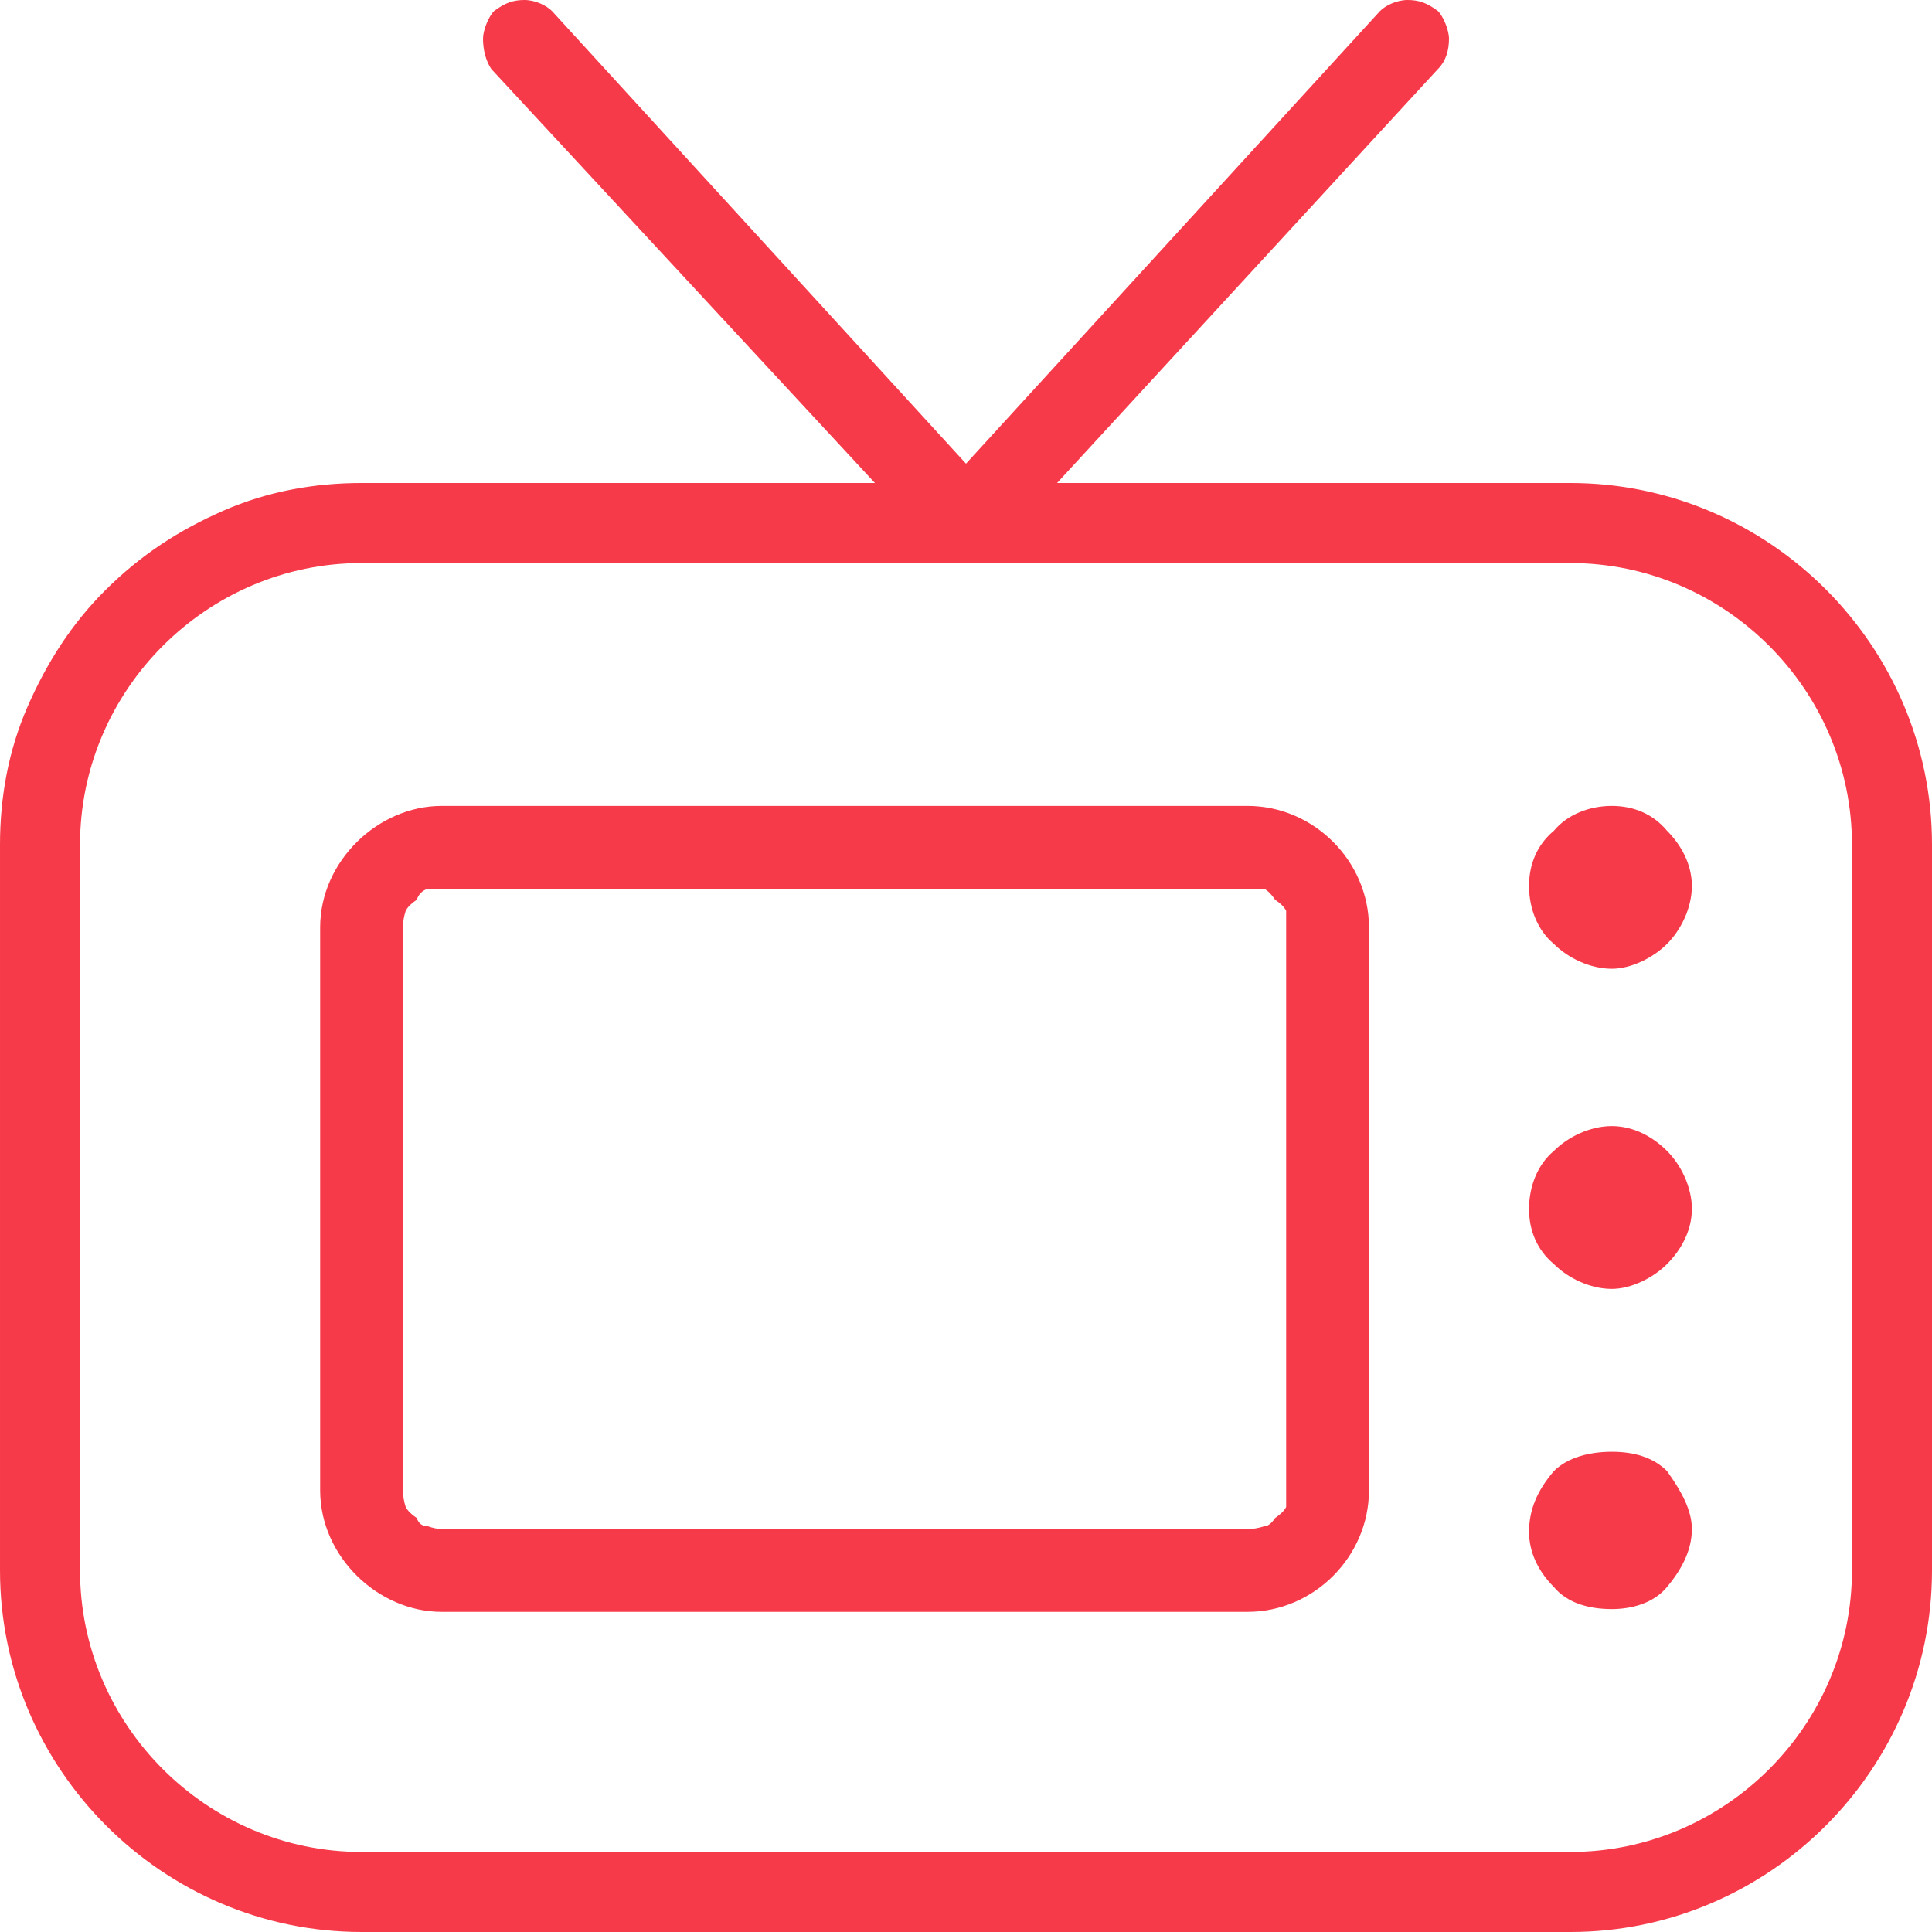 <?xml version="1.0" encoding="UTF-8"?>
<svg xmlns="http://www.w3.org/2000/svg" version="1.2" viewBox="0 0 70 70" width="70" height="70">
  <style>.a{fill:#f73a49}</style>
  <path class="a" d="m56.9 17.5h-18.6l13.8-15c0.3-0.3 0.4-0.7 0.4-1.1 0-0.3-0.2-0.8-0.4-1-0.4-0.3-0.7-0.4-1.1-0.4-0.4 0-0.8 0.2-1 0.4l-15 16.4-15-16.4c-0.2-0.2-0.6-0.4-1-0.4-0.4 0-0.7 0.1-1.1 0.4-0.2 0.2-0.4 0.7-0.4 1 0 0.4 0.1 0.8 0.3 1.1l13.9 15h-18.6c-1.7 0-3.4 0.3-5 1-1.6 0.7-3 1.6-4.3 2.9-1.2 1.2-2.1 2.6-2.8 4.2-0.7 1.6-1 3.3-1 5v26.3c0 7.2 5.9 13.1 13.1 13.1h43.8c7.2 0 13.1-5.9 13.1-13.1v-26.3c0-7.2-5.9-13.1-13.1-13.1zm10.2 39.4c0 5.6-4.6 10.2-10.2 10.2h-43.8c-5.6 0-10.2-4.6-10.2-10.2v-26.3c0-5.6 4.6-10.2 10.2-10.2h43.8c5.6 0 10.2 4.6 10.2 10.2zm-21.9-27.7h-29.2c-2.3 0-4.4 2-4.4 4.4v20.4c0 2.4 2.1 4.4 4.4 4.4h29.2c2.4 0 4.4-2 4.4-4.4v-20.4c0-2.4-2-4.4-4.4-4.4zm1.4 24.8q0 0.3 0 0.6-0.1 0.2-0.4 0.4-0.2 0.3-0.4 0.3-0.3 0.1-0.6 0.1h-29.2q-0.2 0-0.5-0.1-0.3 0-0.4-0.3-0.3-0.2-0.4-0.4-0.1-0.3-0.1-0.6v-20.4q0-0.3 0.1-0.6 0.1-0.2 0.4-0.4 0.1-0.3 0.4-0.4 0.3 0 0.5 0h29.2q0.3 0 0.6 0 0.2 0.1 0.4 0.4 0.3 0.2 0.4 0.4 0 0.3 0 0.6zm14.7-21.9c0 0.8-0.4 1.6-0.9 2.1-0.5 0.5-1.3 0.9-2 0.9-0.8 0-1.6-0.4-2.1-0.9-0.6-0.5-0.9-1.3-0.9-2.1 0-0.8 0.3-1.5 0.9-2 0.5-0.6 1.3-0.9 2.1-0.9 0.8 0 1.5 0.3 2 0.9 0.5 0.5 0.9 1.2 0.9 2zm0 11.7c0 0.8-0.4 1.5-0.9 2-0.5 0.5-1.3 0.9-2 0.9-0.8 0-1.6-0.4-2.1-0.9-0.6-0.5-0.9-1.2-0.9-2 0-0.8 0.3-1.6 0.9-2.1 0.5-0.5 1.3-0.9 2.1-0.9 0.8 0 1.5 0.4 2 0.9 0.5 0.5 0.9 1.3 0.9 2.1zm0 11.6c0 0.8-0.4 1.5-0.9 2.1-0.5 0.6-1.3 0.8-2 0.8-0.8 0-1.6-0.2-2.1-0.8-0.6-0.6-0.9-1.3-0.9-2 0-0.8 0.3-1.5 0.9-2.2 0.5-0.5 1.3-0.7 2.1-0.7 0.8 0 1.5 0.2 2 0.7 0.5 0.7 0.9 1.4 0.9 2.1z"></path>
</svg>
